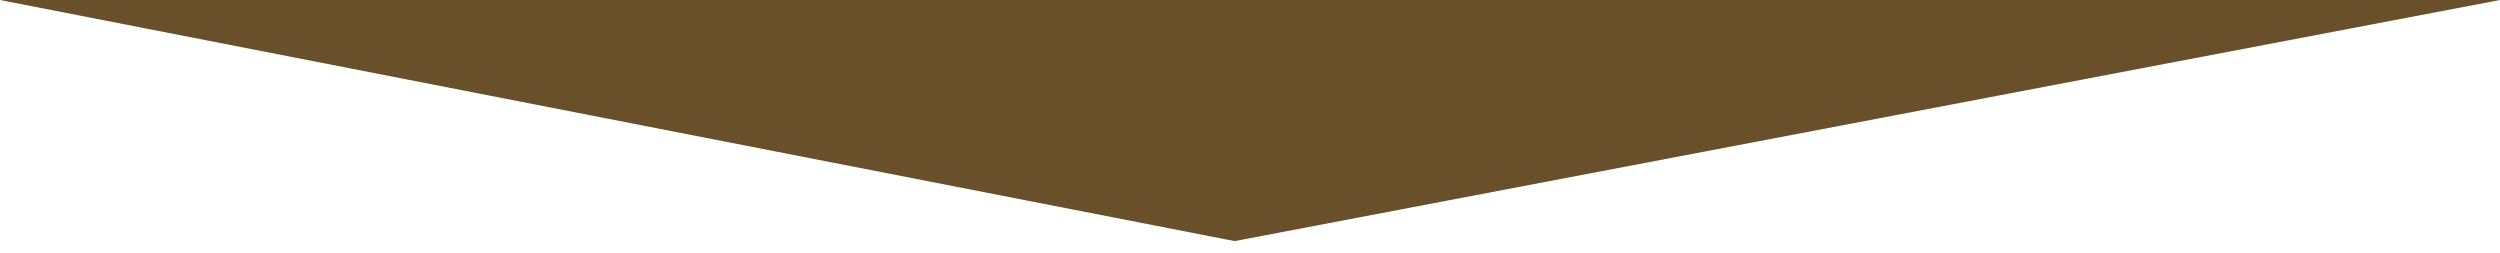 <?xml version="1.0" encoding="UTF-8"?>
<svg id="Ebene_1" xmlns="http://www.w3.org/2000/svg" version="1.1" viewBox="0 0 309 31.3">
  <!-- Generator: Adobe Illustrator 29.5.1, SVG Export Plug-In . SVG Version: 2.1.0 Build 141)  -->
  <defs>
    <style>
      .st0 {
        fill: #6a4f2b;
      }
    </style>
  </defs>
  <path id="Vereinigungsmenge_2" class="st0" d="M0,0h309l-156.4,29.8L0,0Z"/>
</svg>